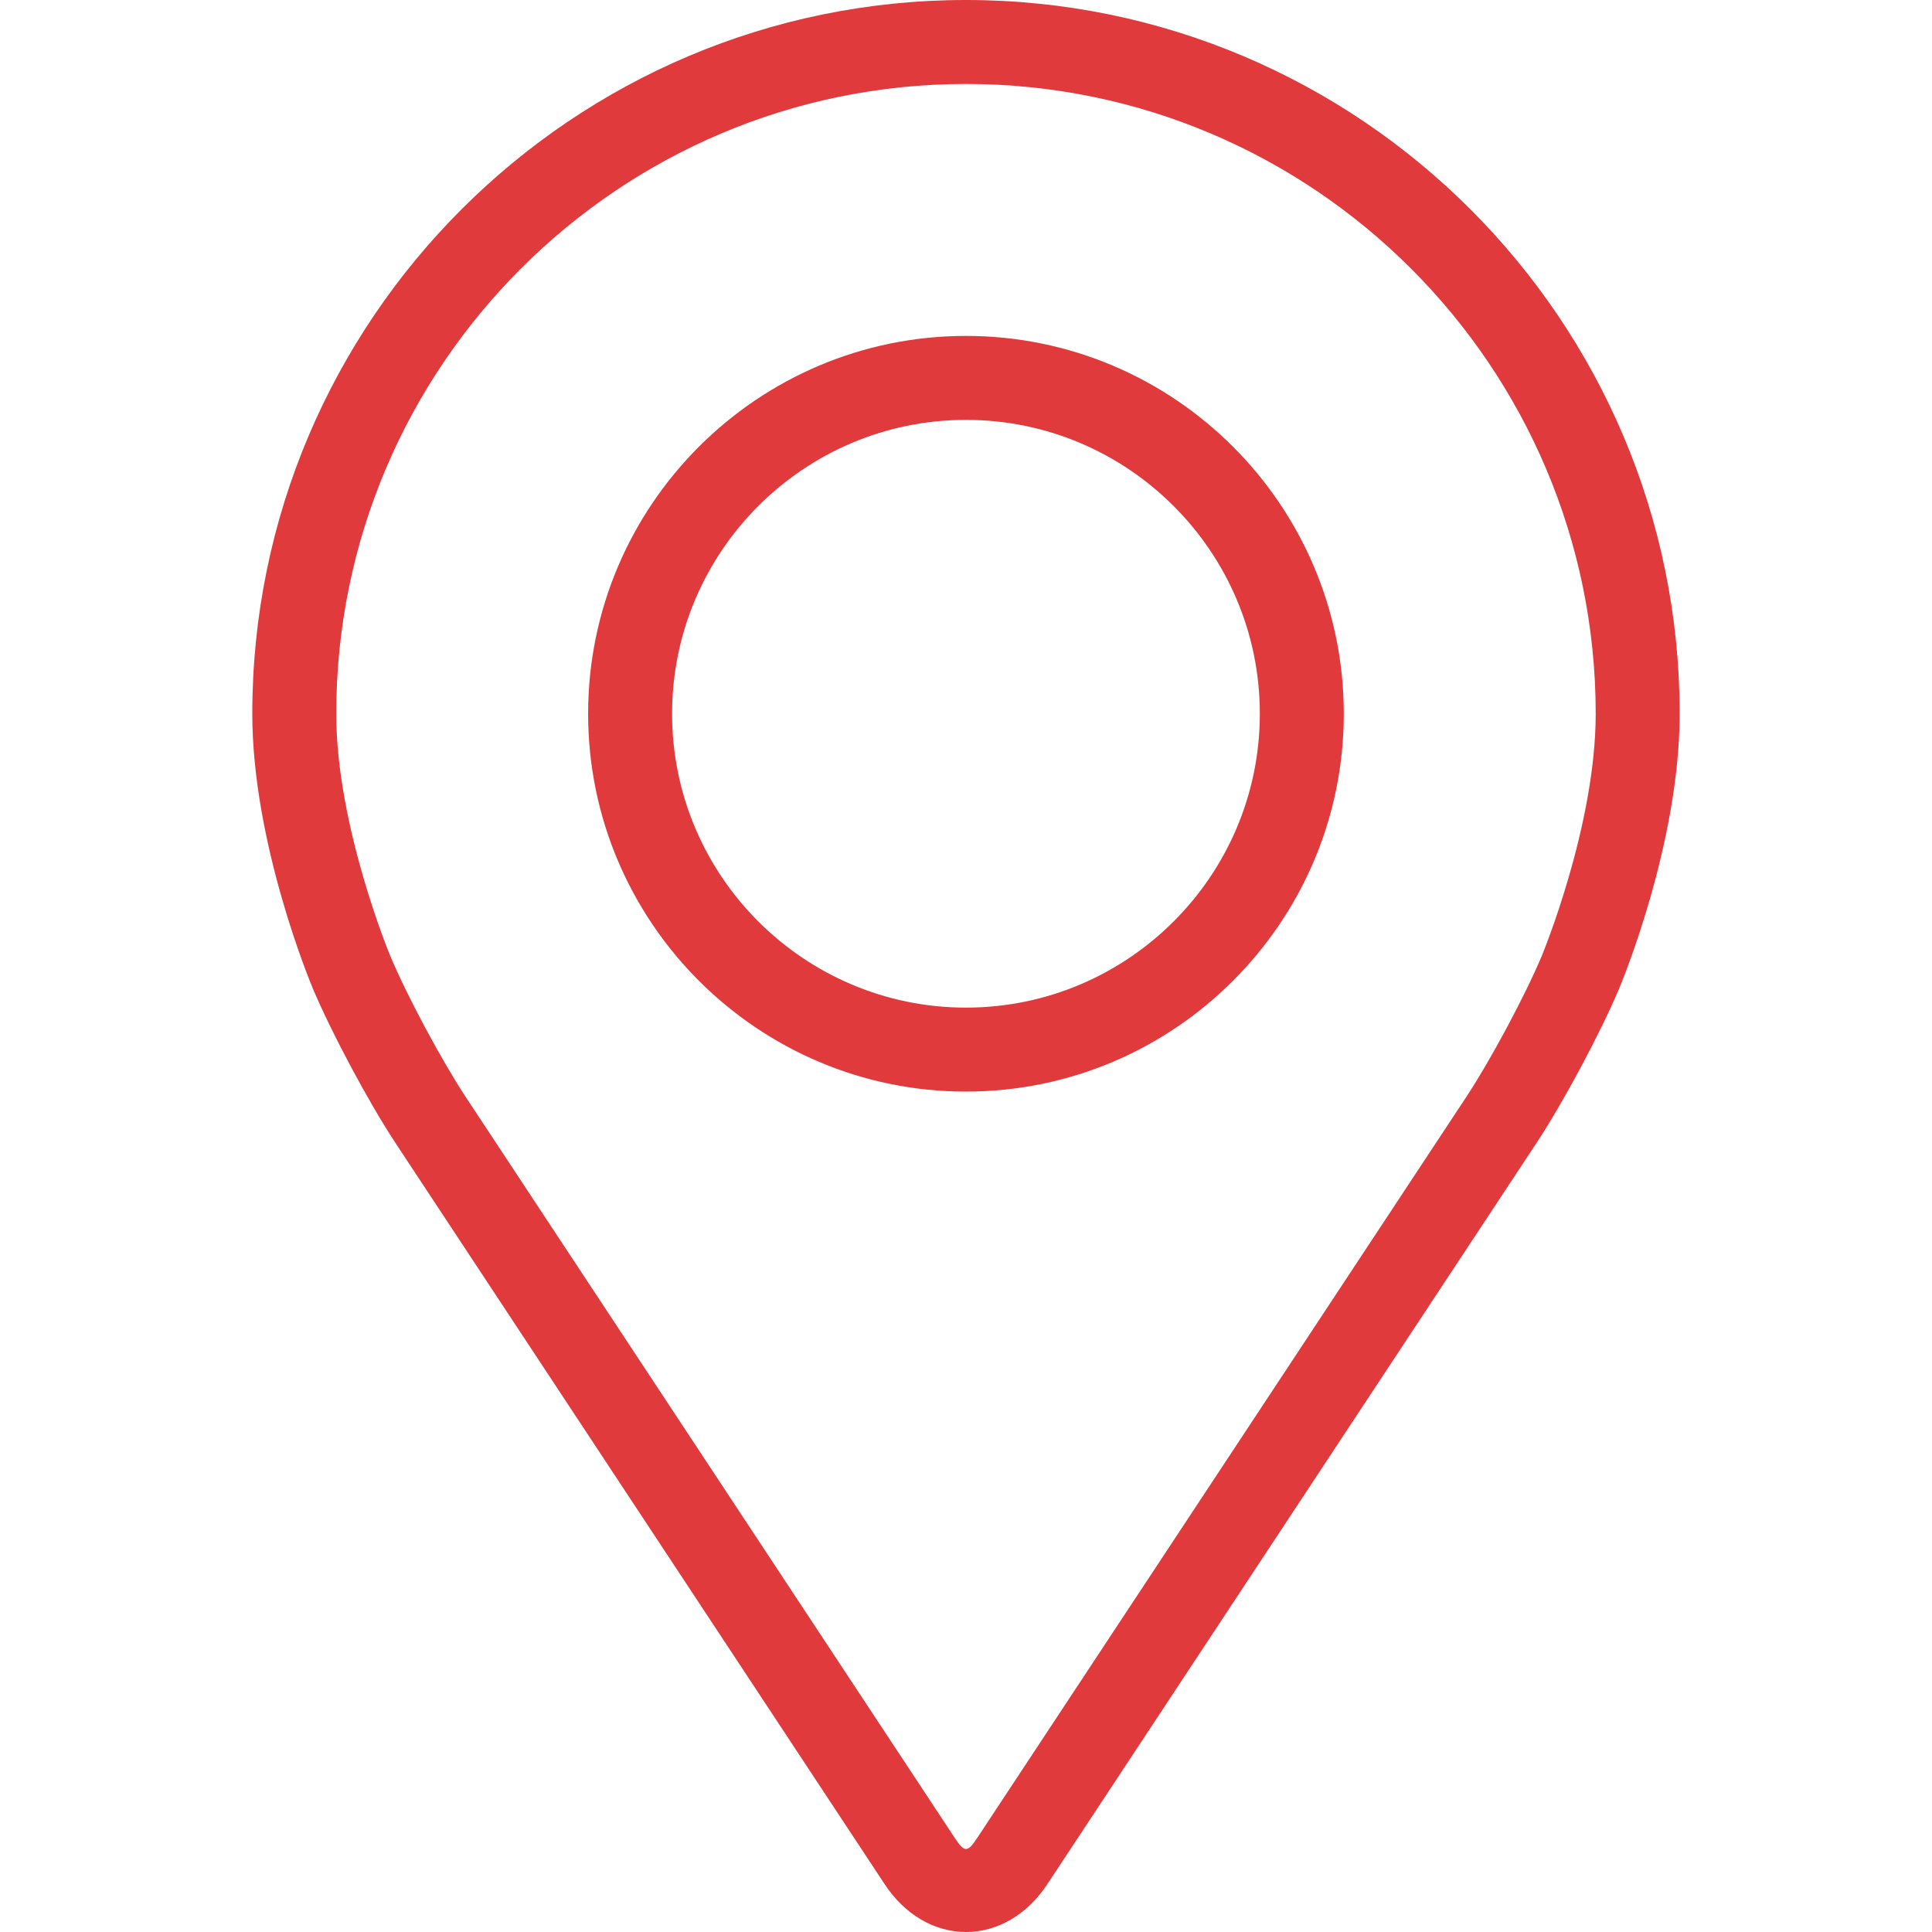 <svg width="46" height="46" viewBox="0 0 46 46" fill="none" xmlns="http://www.w3.org/2000/svg">
                        <g clip-path="url(#clip0_74_61)">
                        <path d="M22.999 0C13.63 0 6.007 7.623 6.007 16.993C6.007 20.077 7.39 23.395 7.448 23.535C7.895 24.595 8.777 26.243 9.412 27.208L21.063 44.861C21.54 45.585 22.246 46 22.999 46C23.753 46 24.459 45.585 24.936 44.862L36.587 27.208C37.224 26.243 38.105 24.595 38.552 23.535C38.61 23.396 39.992 20.078 39.992 16.993C39.992 7.623 32.369 0 22.999 0ZM36.709 22.759C36.31 23.71 35.489 25.242 34.918 26.108L23.266 43.762C23.036 44.111 22.963 44.111 22.734 43.762L11.082 26.108C10.511 25.242 9.69 23.709 9.291 22.758C9.274 22.717 8.006 19.663 8.006 16.993C8.006 8.725 14.732 1.999 22.999 1.999C31.267 1.999 37.993 8.725 37.993 16.993C37.993 19.667 36.721 22.729 36.709 22.759Z" fill="#e03a3c"></path>
                        <path d="M22.999 7.998C18.038 7.998 14.003 12.034 14.003 16.994C14.003 21.953 18.038 25.99 22.999 25.99C27.96 25.99 31.995 21.953 31.995 16.994C31.995 12.034 27.96 7.998 22.999 7.998ZM22.999 23.991C19.142 23.991 16.002 20.852 16.002 16.994C16.002 13.135 19.142 9.997 22.999 9.997C26.856 9.997 29.996 13.135 29.996 16.994C29.996 20.852 26.856 23.991 22.999 23.991Z" fill="#e03a3c"></path>
                        </g>
                        <defs>
                        <clipPath id="clip0_74_61">
                        <rect width="46" height="46" fill="#e03a3c"></rect>
                        </clipPath>
                        </defs>
                        </svg>